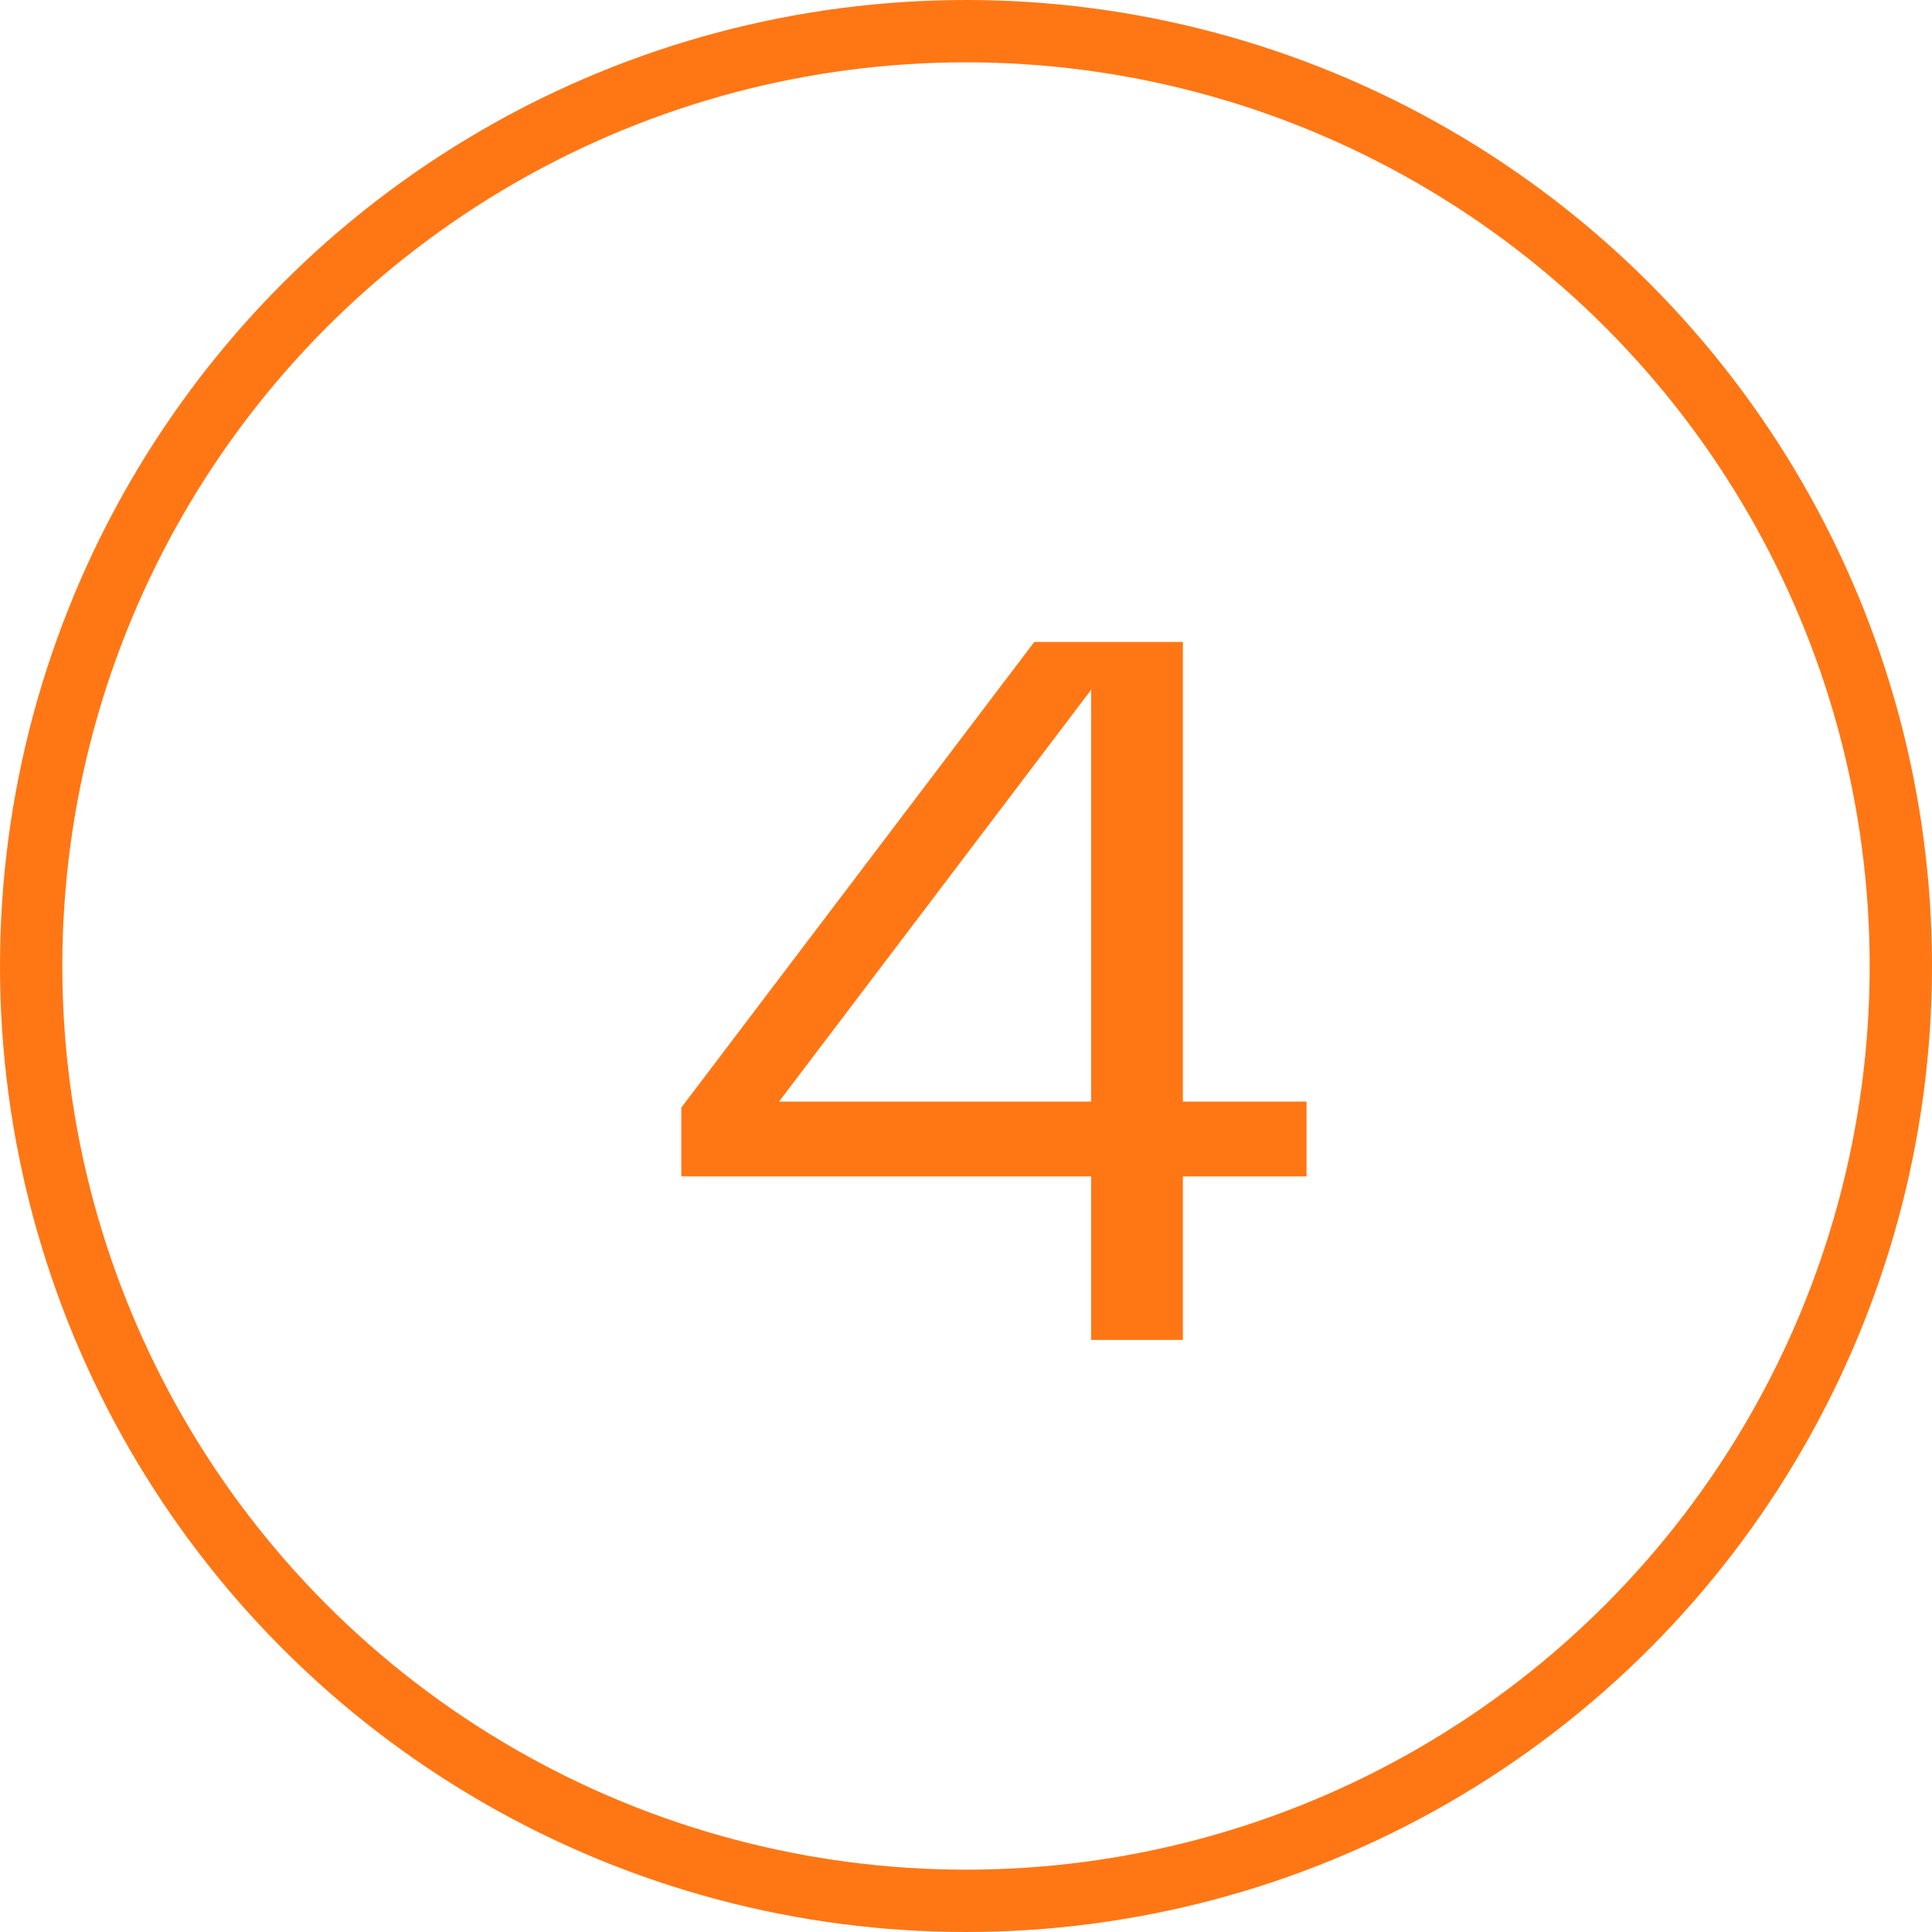 <?xml version="1.0" encoding="UTF-8"?> <svg xmlns="http://www.w3.org/2000/svg" width="62" height="62" viewBox="0 0 62 62" fill="none"><circle cx="31" cy="31" r="30" stroke="#FF7715" stroke-width="2"></circle><path d="M41.928 37.752H37.96V43H35.016V37.752H21.864V35.544L33.192 20.6H37.96V35.352H41.928V37.752ZM35.016 35.352V22.136L25 35.352H35.016Z" fill="#FF7715"></path></svg> 